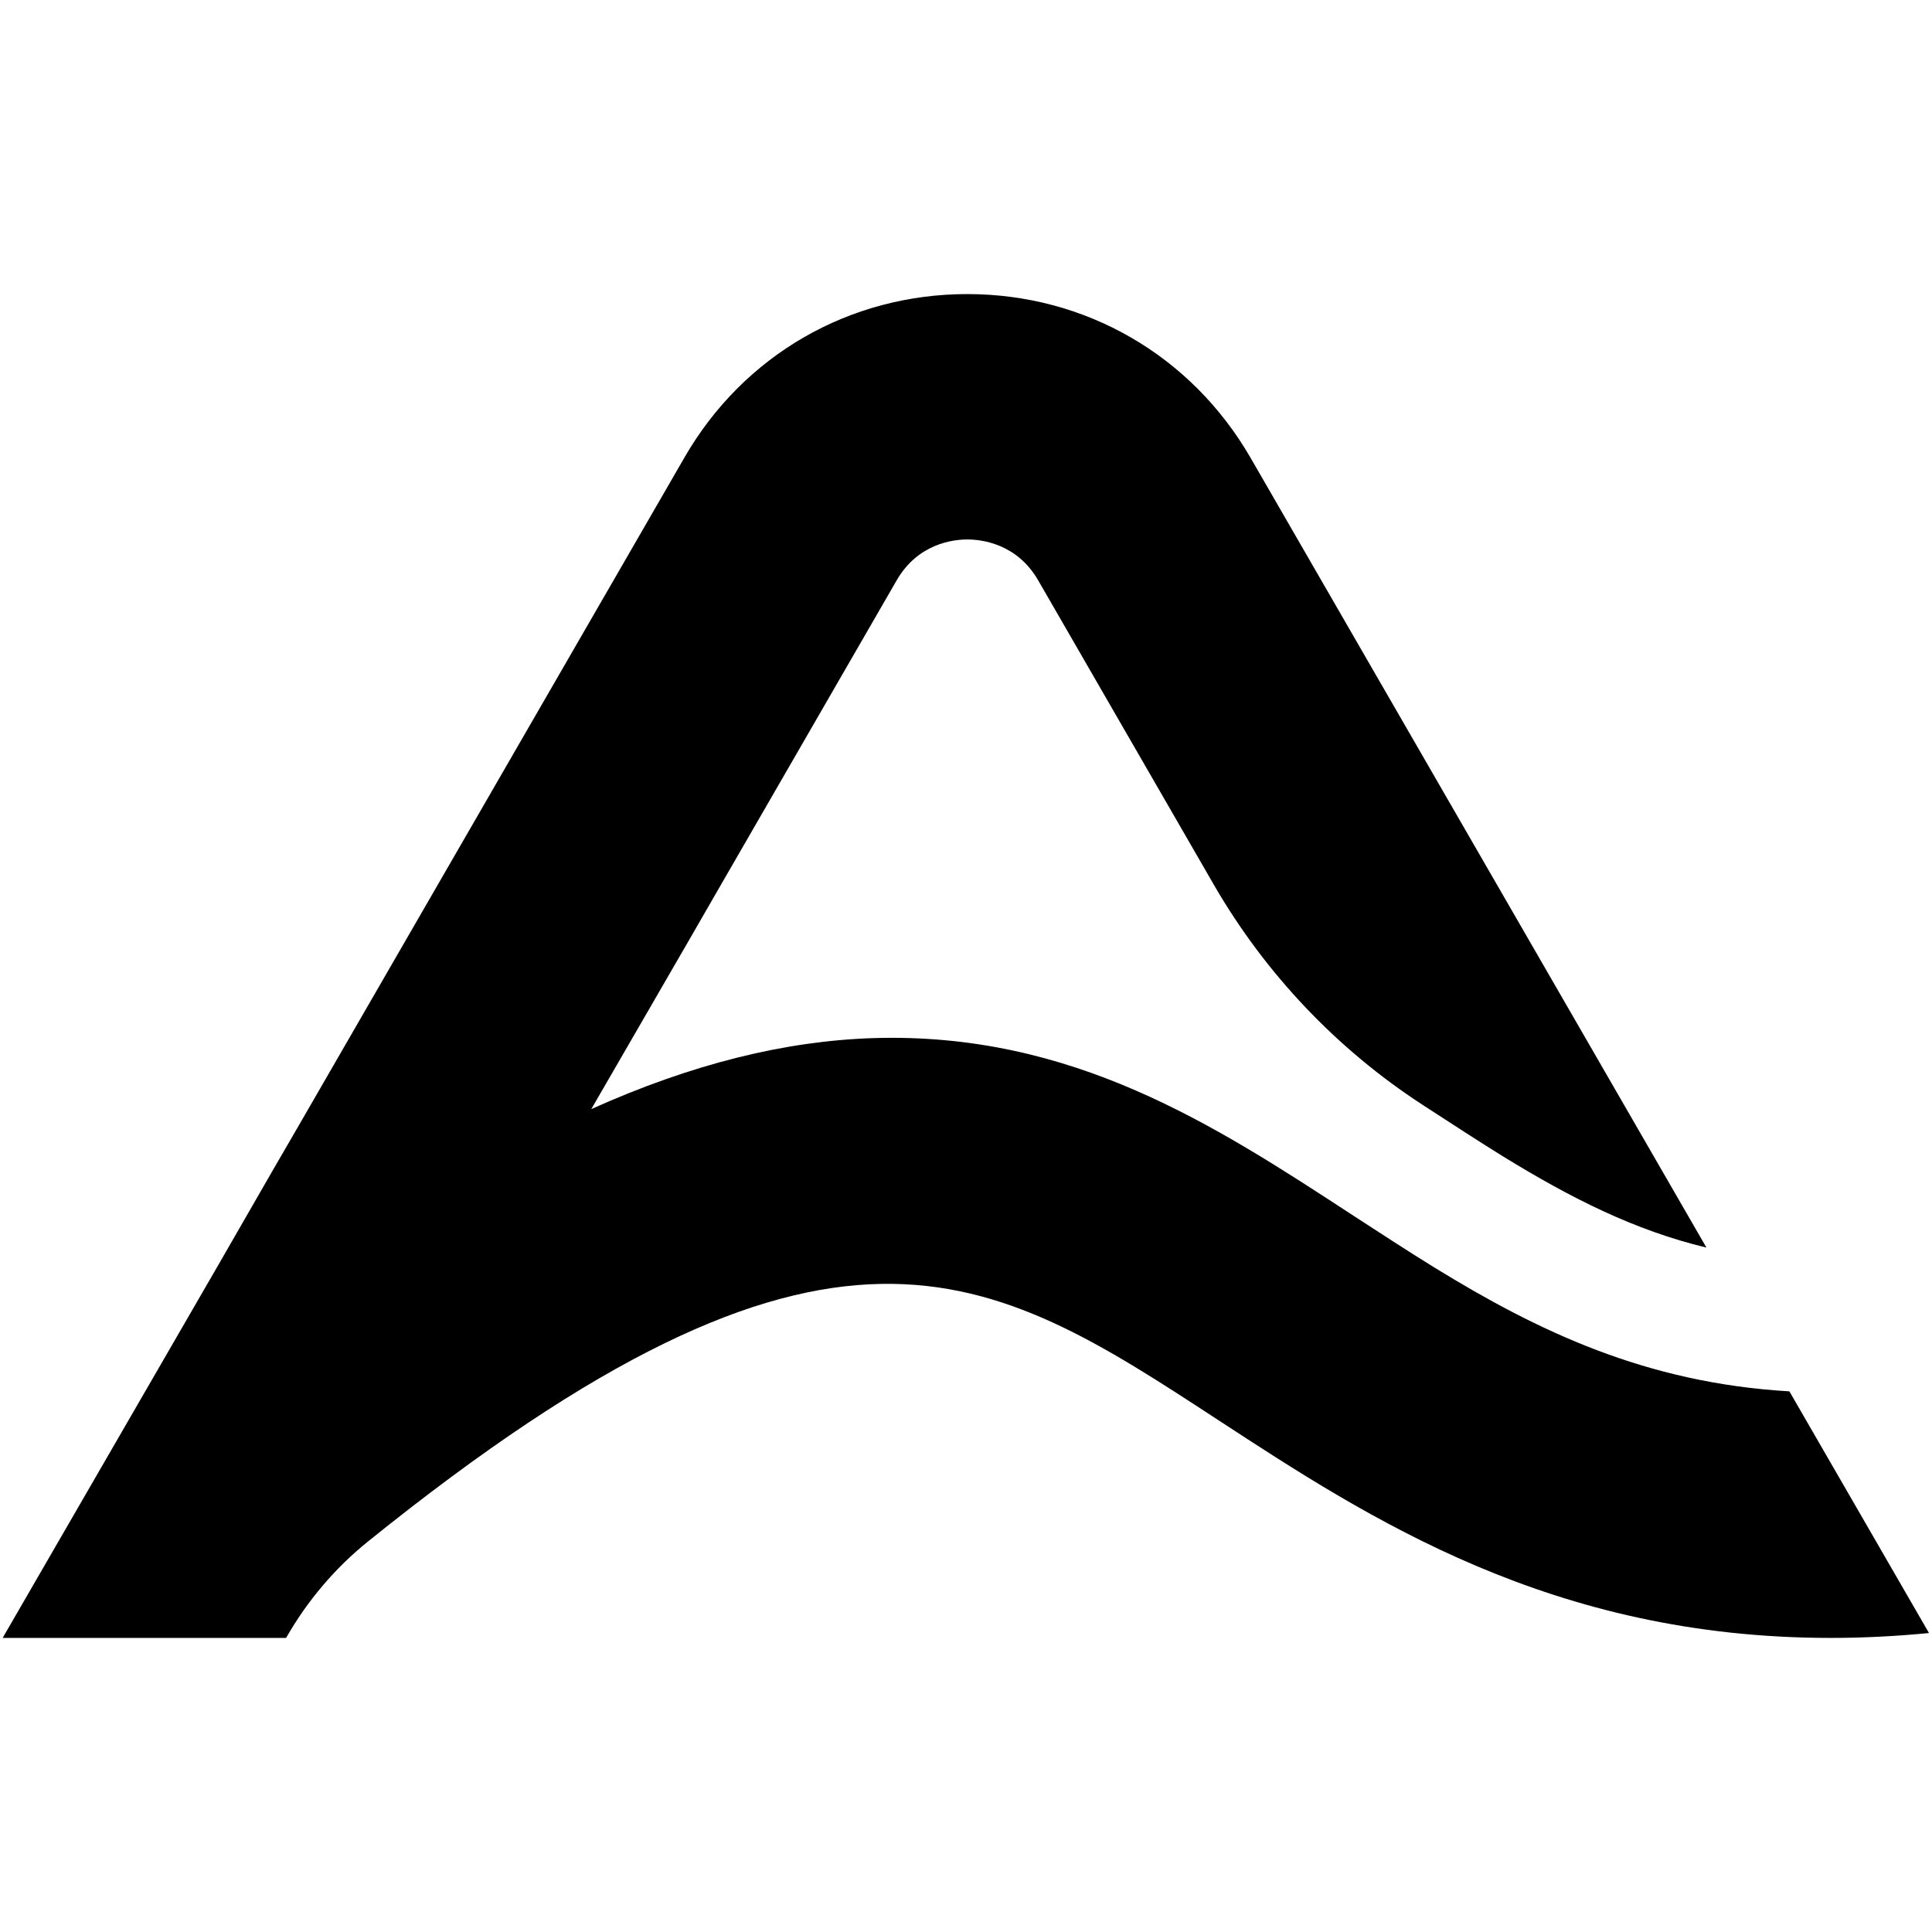 <svg width="702" height="702" viewBox="0 0 702 702" fill="none" xmlns="http://www.w3.org/2000/svg">
<path d="M701 593.361C688.599 594.573 676.696 595.143 665.221 595.143C563.801 595.143 497.589 551.881 442.495 515.888C358.751 461.151 302.303 424.232 133.744 560.077C121.699 569.77 111.65 581.672 103.952 595.143H0.964L79.434 459.441L99.533 424.517L108.585 408.909L248.706 166.226C270.159 129.022 308.575 106.857 351.481 106.857C394.387 106.857 432.802 129.094 454.327 166.226L620.035 453.311C593.878 447.039 570.857 435.351 546.339 420.312C537.002 414.539 527.666 408.41 517.189 401.639C517.046 401.496 516.904 401.496 516.761 401.354C485.686 381.112 459.815 353.815 441.213 321.743L377.21 210.843C369.513 197.515 356.684 196.018 351.481 196.018C346.278 196.018 333.52 197.515 325.823 210.843L258.684 327.159L251.628 339.418L214.852 402.993C251.343 386.6 285.269 378.19 317.555 377.192C389.611 375.054 441.213 408.695 491.174 441.337C501.295 447.894 511.273 454.452 521.465 460.724C558.74 483.602 597.869 502.489 650.183 505.554L700.857 593.29L701 593.361Z" fill="url(#paint0_linear_380_11)" style=""/>
<defs>
<linearGradient id="paint0_linear_380_11" x1="48.146" y1="595.189" x2="508" y2="236" gradientUnits="userSpaceOnUse">
<stop stop-color="#914875" style="stop-color:#914875;stop-color:color(display-p3 0.569 0.282 0.459);stop-opacity:1;"/>
<stop offset="0.365" stop-color="#AA5678" style="stop-color:#AA5678;stop-color:color(display-p3 0.667 0.337 0.471);stop-opacity:1;"/>
<stop offset="0.698" stop-color="#DC7578" style="stop-color:#DC7578;stop-color:color(display-p3 0.863 0.459 0.471);stop-opacity:1;"/>
<stop offset="1" stop-color="#E0797A" style="stop-color:#E0797A;stop-color:color(display-p3 0.878 0.474 0.478);stop-opacity:1;"/>
</linearGradient>
</defs>
</svg>
